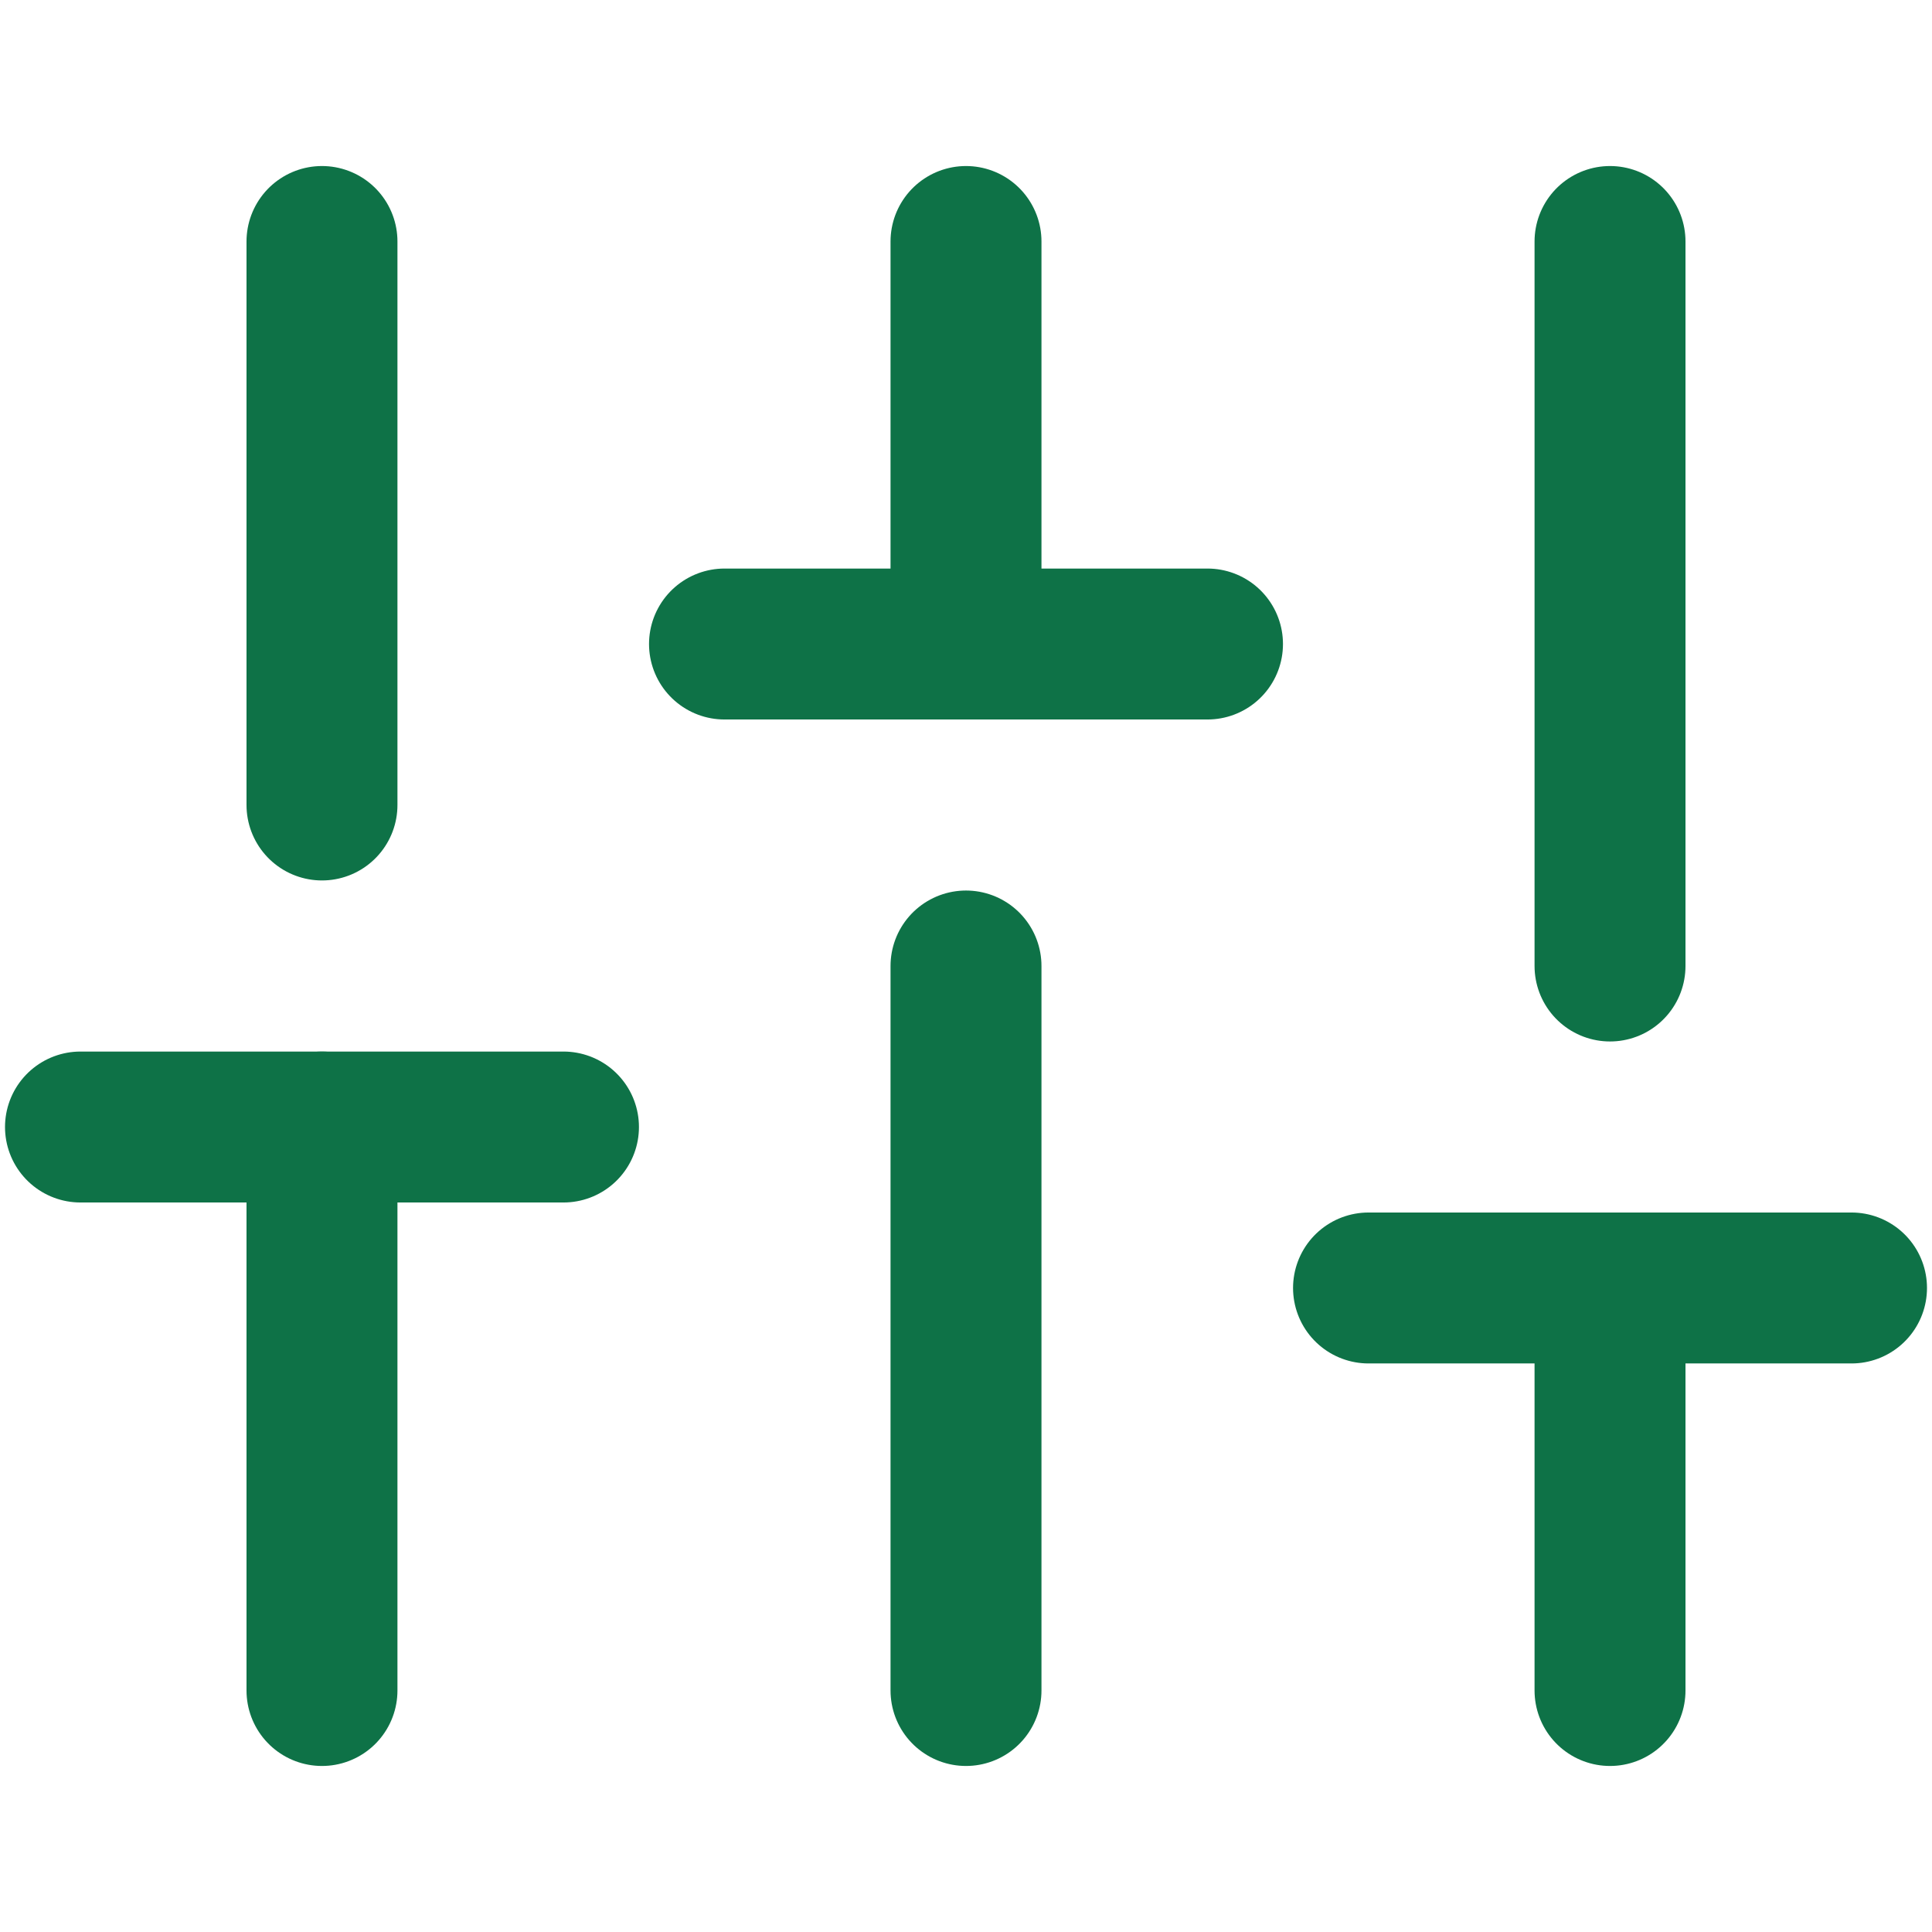 <?xml version="1.0" encoding="UTF-8"?> <svg xmlns="http://www.w3.org/2000/svg" width="32" height="32" viewBox="0 0 32 32" fill="none"><path d="M5.333 28V18.667" stroke="#0E7247" stroke-width="2.5" stroke-linecap="round" stroke-linejoin="round"></path><path d="M5.333 13.333V4" stroke="#0E7247" stroke-width="2.5" stroke-linecap="round" stroke-linejoin="round"></path><path d="M16 28V16" stroke="#0E7247" stroke-width="2.5" stroke-linecap="round" stroke-linejoin="round"></path><path d="M16 10.667V4" stroke="#0E7247" stroke-width="2.5" stroke-linecap="round" stroke-linejoin="round"></path><path d="M26.667 28V21.333" stroke="#0E7247" stroke-width="2.5" stroke-linecap="round" stroke-linejoin="round"></path><path d="M26.667 16V4" stroke="#0E7247" stroke-width="2.5" stroke-linecap="round" stroke-linejoin="round"></path><path d="M1.333 18.667H9.333" stroke="#0E7247" stroke-width="2.5" stroke-linecap="round" stroke-linejoin="round"></path><path d="M12 10.667H20" stroke="#0E7247" stroke-width="2.5" stroke-linecap="round" stroke-linejoin="round"></path><path d="M22.667 21.333H30.667" stroke="#0E7247" stroke-width="2.5" stroke-linecap="round" stroke-linejoin="round"></path></svg> 